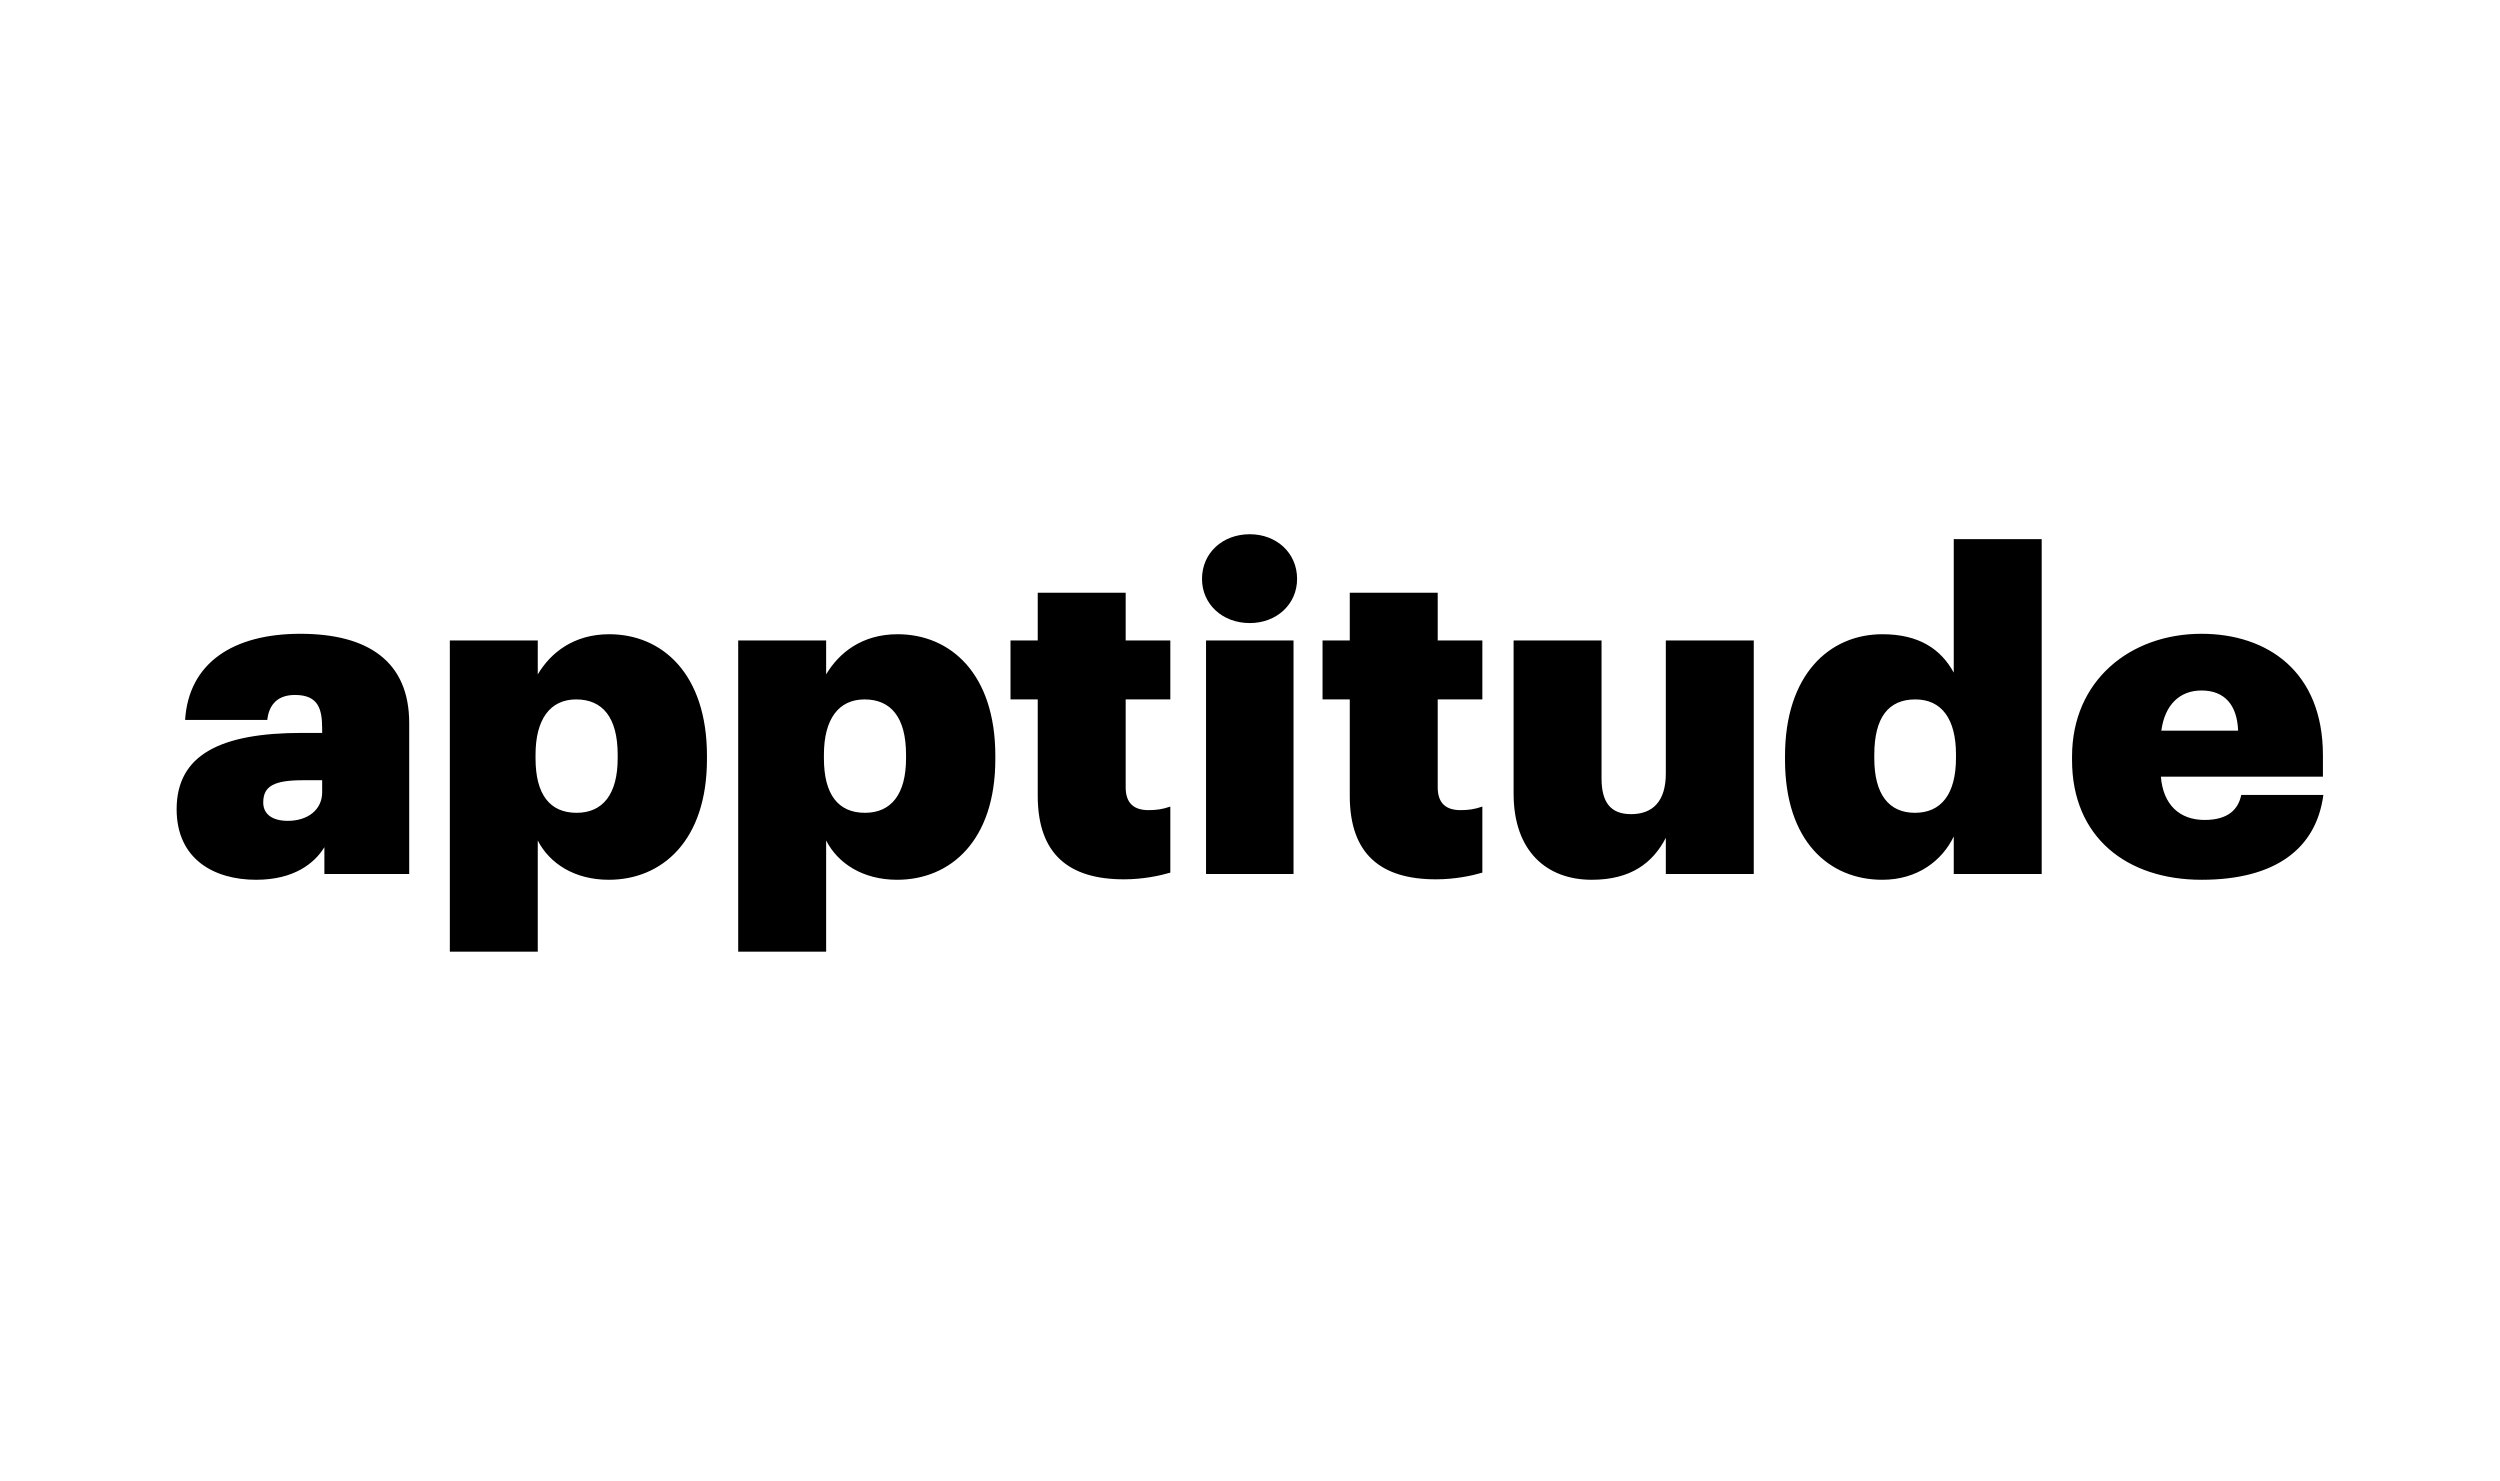 <?xml version="1.0" encoding="UTF-8"?>
<svg width="368px" height="218px" viewBox="0 0 368 218" version="1.1" xmlns="http://www.w3.org/2000/svg" xmlns:xlink="http://www.w3.org/1999/xlink">
    <title>logo_partenaires_apptitude</title>
    <g id="logo_partenaires_apptitude" stroke="none" stroke-width="1" fill="none" fill-rule="evenodd">
        <rect id="Path" x="0" y="0" width="368" height="218"></rect>
        <g id="Group" transform="translate(26, 78.639)" fill="#000000" fill-rule="nonzero">
            <g id="logo/partenaires/apptitude">
                <path d="M11.696,50.864 C5.52,50.864 0,47.841 0,40.481 C0,32.398 6.571,29.244 18.465,29.244 L21.422,29.244 L21.422,28.652 C21.422,25.761 20.896,23.658 17.413,23.658 C14.456,23.658 13.536,25.564 13.339,27.338 L1.248,27.338 C1.774,18.926 8.345,14.655 18.202,14.655 C28.19,14.655 34.235,18.729 34.235,27.798 L34.235,50.01 L21.75,50.01 L21.75,46.067 C20.304,48.433 17.282,50.864 11.696,50.864 Z M16.362,42.19 C19.319,42.19 21.422,40.547 21.422,37.984 L21.422,36.21 L18.662,36.21 C14.325,36.21 12.748,37.064 12.748,39.495 C12.748,41.138 13.996,42.19 16.362,42.19 Z M40.215,61.444 L40.215,15.64 L53.159,15.64 L53.159,20.635 C55.065,17.415 58.482,14.72 63.673,14.72 C71.493,14.72 78.064,20.569 78.064,32.595 L78.064,33.121 C78.064,45.147 71.427,50.864 63.607,50.864 C58.548,50.864 54.868,48.433 53.159,45.081 L53.159,61.444 L40.215,61.444 Z M58.876,41.007 C62.753,41.007 64.922,38.247 64.922,32.989 L64.922,32.464 C64.922,26.944 62.687,24.315 58.811,24.315 C54.999,24.315 52.831,27.206 52.831,32.464 L52.831,32.989 C52.831,38.312 54.934,41.007 58.876,41.007 Z M82.663,61.444 L82.663,15.64 L95.608,15.64 L95.608,20.635 C97.514,17.415 100.931,14.72 106.122,14.72 C113.941,14.72 120.512,20.569 120.512,32.595 L120.512,33.121 C120.512,45.147 113.876,50.864 106.056,50.864 C100.996,50.864 97.317,48.433 95.608,45.081 L95.608,61.444 L82.663,61.444 Z M101.325,41.007 C105.202,41.007 107.37,38.247 107.37,32.989 L107.37,32.464 C107.37,26.944 105.136,24.315 101.259,24.315 C97.448,24.315 95.28,27.206 95.28,32.464 L95.28,32.989 C95.28,38.312 97.382,41.007 101.325,41.007 Z M139.437,50.798 C142.262,50.798 144.694,50.273 146.271,49.813 L146.271,40.087 C145.154,40.481 144.234,40.612 143.051,40.612 C140.948,40.612 139.7,39.627 139.7,37.261 L139.7,24.315 L146.271,24.315 L146.271,15.64 L139.7,15.64 L139.7,8.609 L126.755,8.609 L126.755,15.64 L122.747,15.64 L122.747,24.315 L126.755,24.315 L126.755,38.51 C126.755,47.118 131.355,50.798 139.437,50.798 L139.437,50.798 Z M151.528,50.01 L164.407,50.01 L164.407,15.64 L151.528,15.64 L151.528,50.01 Z M157.967,13.077 C161.91,13.077 164.932,10.317 164.932,6.572 C164.932,2.76 161.91,0 157.967,0 C153.959,0 150.936,2.76 150.936,6.572 C150.936,10.317 153.959,13.077 157.967,13.077 Z M185.368,50.798 C188.194,50.798 190.625,50.273 192.202,49.813 L192.202,40.087 C191.085,40.481 190.165,40.612 188.982,40.612 C186.88,40.612 185.631,39.627 185.631,37.261 L185.631,24.315 L192.202,24.315 L192.202,15.64 L185.631,15.64 L185.631,8.609 L172.686,8.609 L172.686,15.64 L168.678,15.64 L168.678,24.315 L172.686,24.315 L172.686,38.51 C172.686,47.118 177.286,50.798 185.368,50.798 L185.368,50.798 Z M208.301,50.864 C214.084,50.864 217.303,48.367 219.209,44.687 L219.209,50.01 L232.154,50.01 L232.154,15.64 L219.209,15.64 L219.209,35.224 C219.209,39.298 217.303,41.204 214.084,41.204 C211.061,41.204 209.747,39.43 209.747,35.947 L209.747,15.64 L196.802,15.64 L196.802,38.181 C196.802,46.724 201.73,50.864 208.301,50.864 L208.301,50.864 Z M251.078,50.864 C243.325,50.864 236.754,45.278 236.754,33.187 L236.754,32.661 C236.754,20.701 243.259,14.72 251.078,14.72 C256.467,14.72 259.686,16.889 261.592,20.372 L261.592,0.723 L274.537,0.723 L274.537,50.01 L261.592,50.01 L261.592,44.49 C259.884,48.038 256.269,50.864 251.078,50.864 L251.078,50.864 Z M255.875,41.007 C259.752,41.007 261.921,38.247 261.921,32.924 L261.921,32.398 C261.921,27.206 259.818,24.315 255.941,24.315 C251.998,24.315 249.896,26.944 249.896,32.464 L249.896,32.989 C249.896,38.312 252.064,41.007 255.875,41.007 L255.875,41.007 Z M298.061,50.864 C287.088,50.864 279.005,44.621 279.005,33.252 L279.005,32.727 C279.005,21.555 287.548,14.655 298.061,14.655 C307.721,14.655 315.934,20.175 315.934,32.529 L315.934,35.684 L292.082,35.684 C292.41,39.824 294.841,42.058 298.521,42.058 C302.135,42.058 303.515,40.35 303.909,38.378 L316,38.378 C314.949,46.264 308.969,50.864 298.061,50.864 Z M292.147,28.915 L303.449,28.915 C303.318,25.235 301.544,23.001 298.061,23.001 C294.907,23.001 292.673,25.038 292.147,28.915 L292.147,28.915 Z" id="Shape"></path>
            </g>
        </g>
    </g>
</svg>